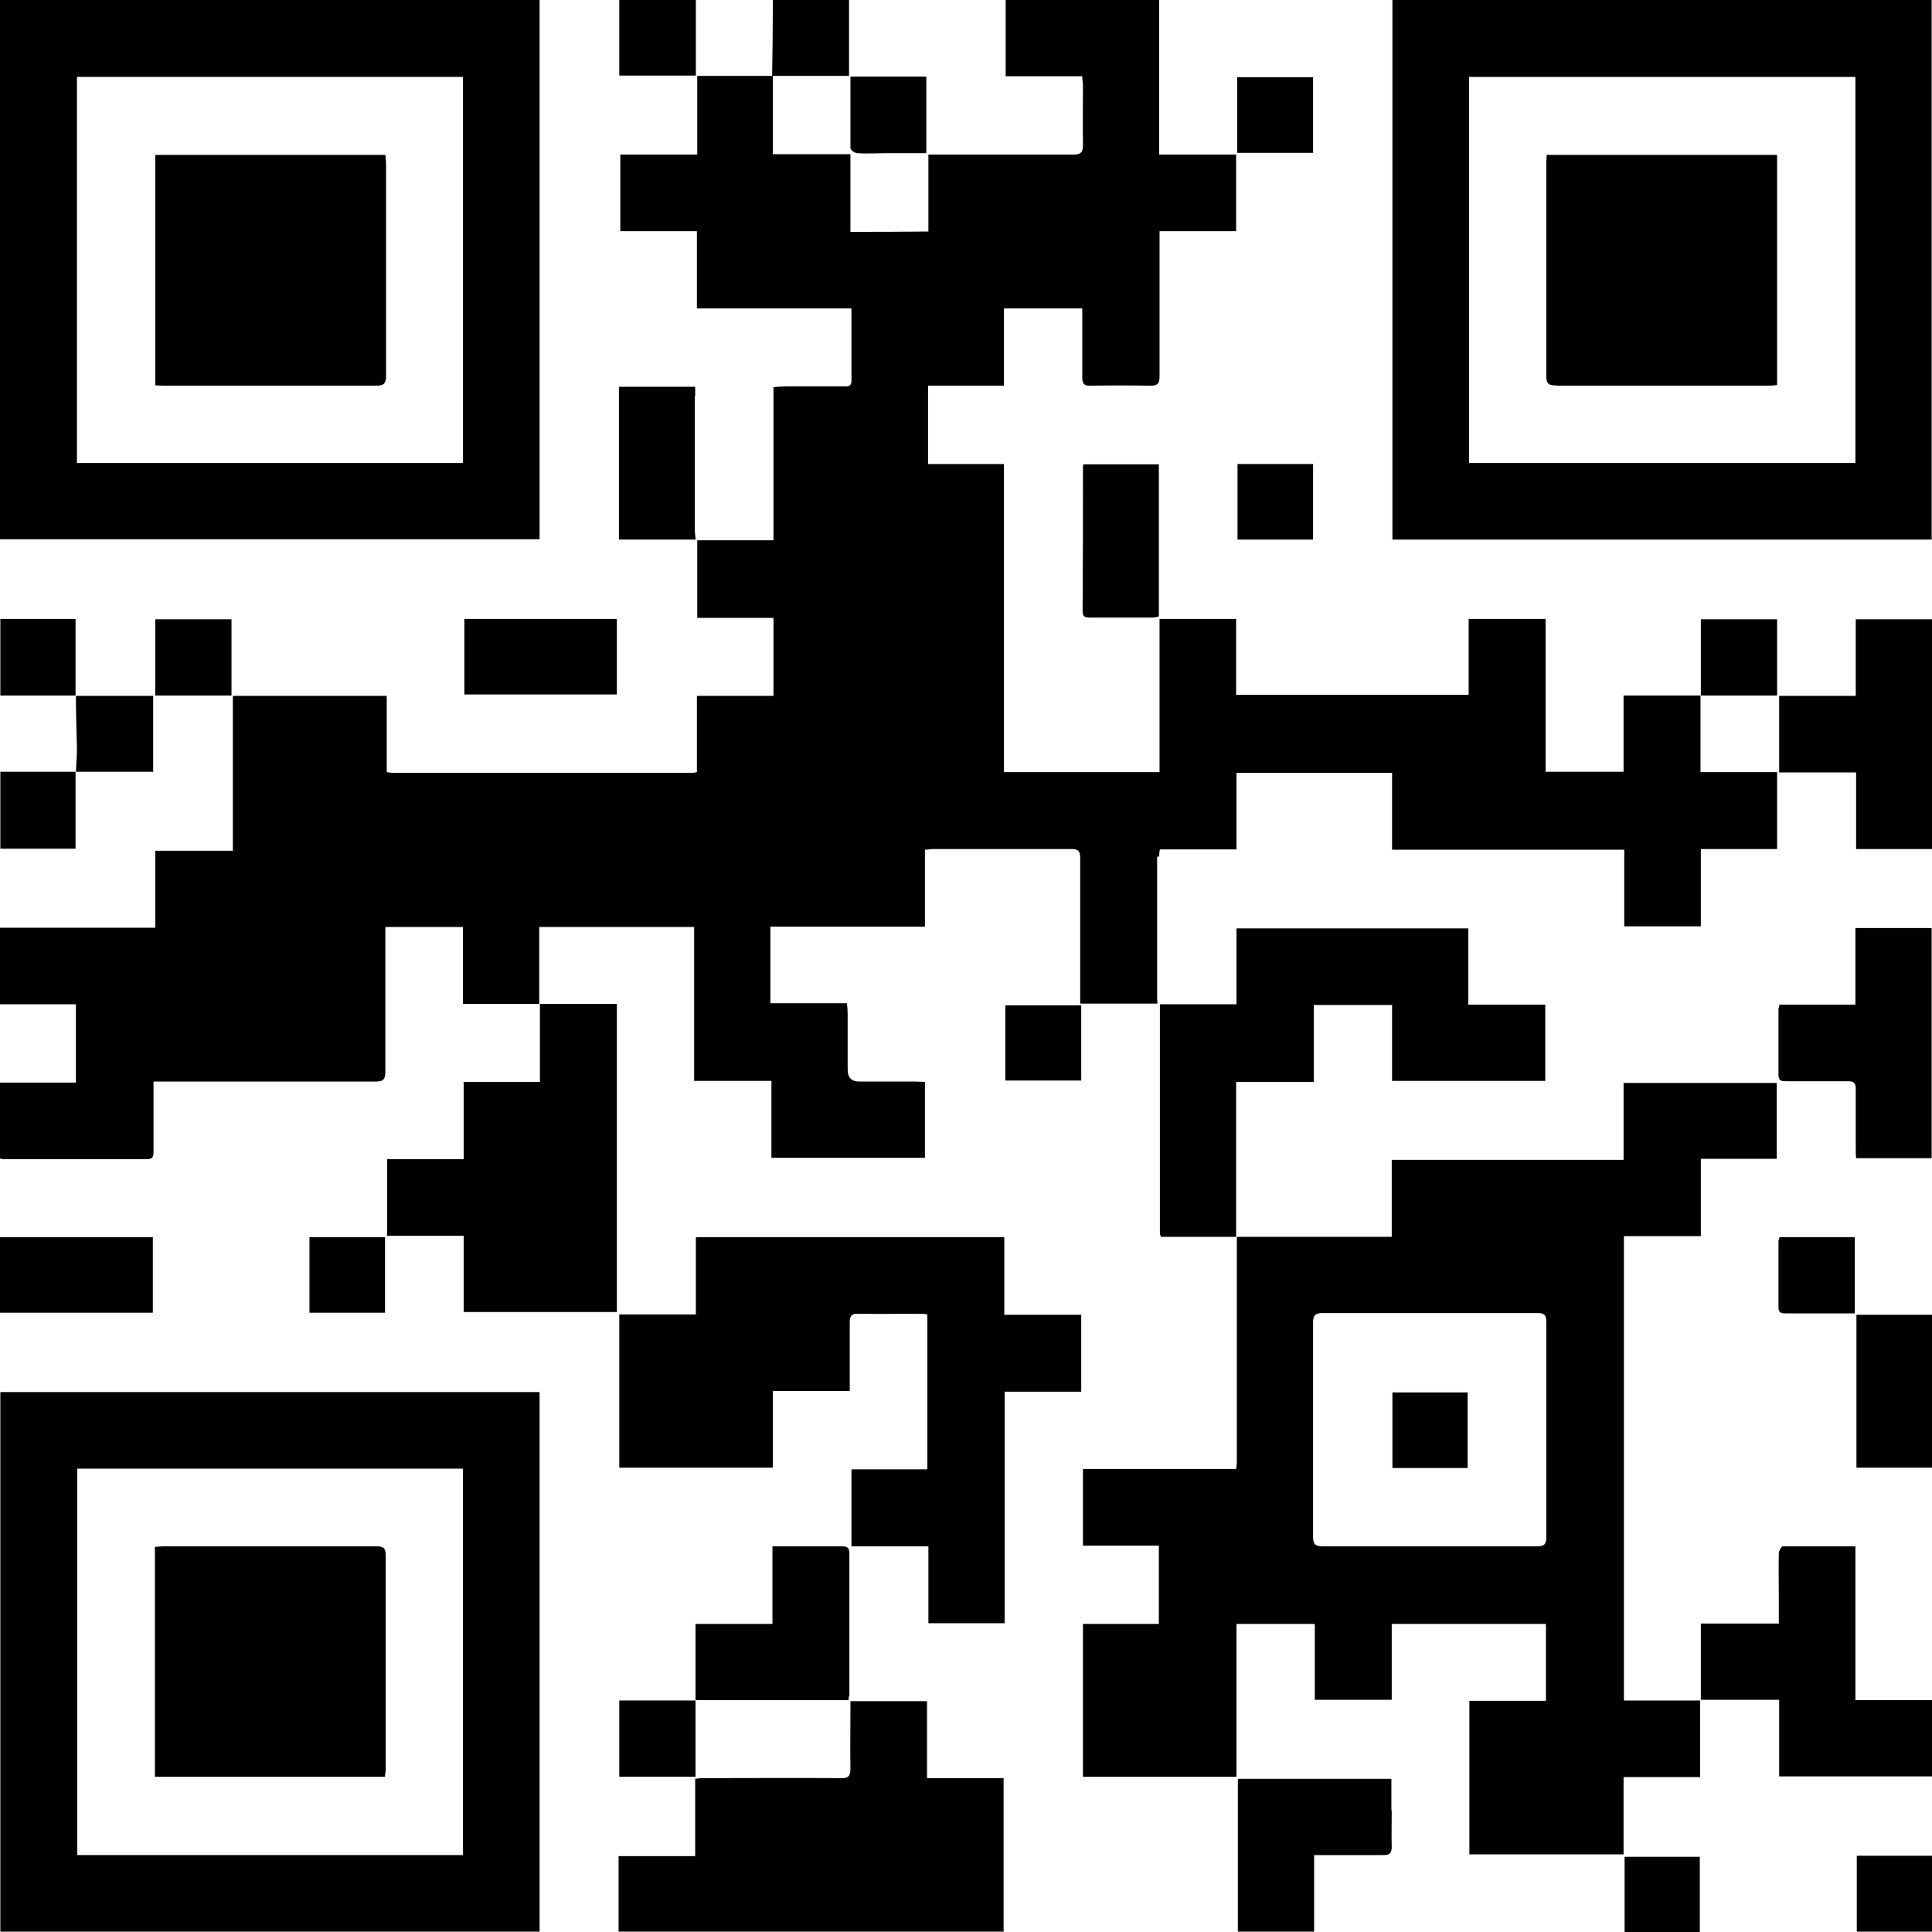 <?xml version="1.0" encoding="UTF-8"?>
<svg id="Layer_1" data-name="Layer 1" xmlns="http://www.w3.org/2000/svg" width="560" height="560" version="1.1" viewBox="0 0 560 560">
  <defs>
    <style>
      .cls-1 {
        fill: #000;
        stroke-width: 0px;
      }
    </style>
  </defs>
  <path class="cls-1" d="M201.7,156.5h0c0,0,0,0,0,0Z"/>
  <path class="cls-1" d="M336.2,290.9s0,0,0,0h0c0,0,0,0,0,0Z"/>
  <path class="cls-1" d="M336,248.3c0-.6,0-1.2.2-2.1h22.2v-22.2h45.1v22.3h67.3v22.2h22.2v-22.4h22.1v-22.3h-22.2v-22.2h-22.3v22.1h-22.6v-44.3h-22.3v22h-67.4v-22h-22.2v44.4h-45.1v-89.3h-22c0-7.4,0-14.9,0-22.7h22v-22.4h.1c7.4,0,14.9,0,22.6,0,0,1.3,0,2.2,0,3.1,0,5.6,0,11.3,0,16.9,0,1.9.6,2.5,2.5,2.4,5.7-.1,11.5-.1,17.2,0,2.1,0,2.7-.6,2.7-2.7,0-13,0-26,0-38.9v-3.2h22.2v-22.2h-22.3V0h-44.5v22.1h22.2c0,1.1.2,1.9.2,2.7,0,5.7-.1,11.5,0,17.2,0,2.3-.7,2.8-2.9,2.8-13,0-26,0-38.9,0h-3v22.3h0c-7.4.1-14.9.1-22.6.1v-22.5h-22.5v-22.7c-7.3,0-14.6,0-21.9,0v22.8h-22.3v22.2h22.2v22.4h44.8c0,7.2,0,14.1,0,21,0,1.7-1.1,1.6-2.2,1.6-5.6,0-11.1,0-16.7,0-1.1,0-2.3.1-3.7.2v44.4h-22.1v22.5h22.1v22.6h-22.2v22.1h0c-.4.1-.8.2-1.2.2-28.8,0-57.6,0-86.4,0-.7,0-1.3,0-2.3-.2v-22.1h-44.6v44.9h-22.5v22.3H0v22.2h22v22.7H0v22c.4,0,.6.2.9.2,13.9,0,27.8,0,41.7,0,1.7,0,1.9-.8,1.9-2.2,0-5,0-9.9,0-14.9,0-1.7,0-3.5,0-5.4h3.4c20.3,0,40.6,0,60.9,0,2.4,0,2.9-.7,2.9-3,0-12.9,0-25.8,0-38.7v-3.1h22.5c0,0,0,0,0,0v22.3c7.6,0,14.8,0,22.1,0,0-7.4,0-14.8,0-22.3h0c15,0,30,0,44.9,0h0c0,0,0,0,0,0v44.6h22.4v22.3h44.5v-22c-1,0-1.9-.1-2.8-.1-5.4,0-10.8,0-16.2,0q-3.4,0-3.4-3.5c0-5.4,0-10.8,0-16.2,0-.9-.1-1.8-.2-3h-22.2v-22.2h0c14.9,0,29.7,0,44.8,0v-22.3c.9,0,1.6-.2,2.2-.2,13.5,0,27,0,40.4,0,1.9,0,2.4.7,2.4,2.5,0,13.1,0,26.1,0,39.2,0,1,0,2,0,3.1h22.4c0-.5-.1-.9-.1-1.4,0-13.7,0-27.5,0-41.2Z"/>
  <path class="cls-1" d="M492.9,201.6h0c0,0,0,0,0,0h0Z"/>
  <path class="cls-1" d="M201.7,22s0,0,0,0h0c0,0,0,0,0,0h0c0,0,0,0,0,0Z"/>
  <path class="cls-1" d="M223.7,21.9h0c0,0,0,0,0,0h0Z"/>
  <path class="cls-1" d="M470.7,358.3h22.3v-22.4h22v-22h-44.4v22.3h-67.2v22.3h-44.9c0,.3,0,.6,0,.9,0,21.5,0,43,0,64.5,0,.6-.1,1.1-.2,1.9h-44.4v22.2h22v22.7h-22v44.3h44.5v-44.3h22.7v22h22.3v-22h44.7v22.3h-22.2v44.5h44.7v-22.4h22.2v-22.2h-22.1v-134.6ZM445.6,448.2c-10.4,0-20.7,0-31.1,0-10.4,0-20.7,0-31.1,0-2,0-2.8-.5-2.8-2.6,0-20.7,0-41.4,0-62.2,0-2,.5-2.8,2.7-2.8,20.8,0,41.6,0,62.4,0,1.8,0,2.5.5,2.5,2.4,0,20.9,0,41.8,0,62.7,0,2.1-.8,2.5-2.7,2.5Z"/>
  <path class="cls-1" d="M492.8,492.9h0,0c0,0,0,0,0,0Z"/>
  <path class="cls-1" d="M358.3,358.5h0s0,0,0,0c0,0,0,0,0,0Z"/>
  <path class="cls-1" d="M67.1,201.7h0c0,0,0,0,0,0Z"/>
  <path class="cls-1" d="M156.4,0H0v156.3h156.4V0ZM134.2,134.2H22.3V22.3h111.9v112Z"/>
  <path class="cls-1" d="M559.9,0h-156.3v156.4h156.3V0ZM537.8,134.2h-112V22.3h112v111.9Z"/>
  <path class="cls-1" d="M.1,559.9h156.3v-156.4H.1v156.4ZM22.4,425.7h111.8v112H22.4v-112Z"/>
  <path class="cls-1" d="M291.1,358.6h-89.4v22.4h-22.2v44.4h44.5v-22.2h22.3c0-1.2,0-2.1,0-3,0-5.6,0-11.3,0-16.9,0-2.1.7-2.6,2.6-2.5,5.8.1,11.6,0,17.4,0,.8,0,1.6,0,2.5.2v44.9h-22v22.3h22.3v22.3h22.1v-67.1h22.2v-22.3h-22.3v-22.3Z"/>
  <path class="cls-1" d="M268.7,493.1h-22.2v2.8c0,5.6-.1,11.1,0,16.7,0,2.2-.6,2.9-2.8,2.8-12.9-.1-25.8,0-38.7,0-1.1,0-2.1,0-3.5.2v22.4h-22.2v21.9h111.6v-44.5h-22.2v-22.3Z"/>
  <path class="cls-1" d="M358.3,358.5s0,0,0,0h0Z"/>
  <path class="cls-1" d="M380.8,313.5v-22.2h22.7v22h44.4v-22.1h-22.3v-22.1h-67.2v22h-22.2c0,22.1,0,44.3,0,66.4,0,.2.1.5.3,1,7.2,0,14.5,0,21.8,0,0-14.9,0-29.7,0-44.9h22.5Z"/>
  <path class="cls-1" d="M336.2,291h0s0,0,0,0c0,0,0,0,0,0Z"/>
  <path class="cls-1" d="M134.4,313.8v22.2h-.1c-7.3,0-14.7,0-22.1,0v22.2h22.1c0,0,0,0,.1,0v22.1h44.4v-89.3h-22.3c0,7.4,0,14.8,0,22.6h-22.2Z"/>
  <path class="cls-1" d="M156.6,291.2h0c0,0,0,0,0,0h0Z"/>
  <path class="cls-1" d="M492.9,492.9h0c0,0,0,0,0,0,0,0,0,0,0,0Z"/>
  <path class="cls-1" d="M537.7,448.2c-7.2,0-14.1,0-20.9,0-.4,0-1.2,1.3-1.2,2-.1,4.3,0,8.6,0,12.9,0,2.4,0,4.8,0,7.5h-22.6v22.1c7.4,0,14.9,0,22.7,0v22.2h44.4v-22.1h-22.3v-44.6Z"/>
  <path class="cls-1" d="M537.9,332.9c0,1,0,1.9.1,2.8h21.9v-66.7h-22.1v22.2h-22c-.1.6-.3,1-.3,1.4,0,6.3,0,12.6,0,19,0,1.7.9,1.8,2.2,1.8,6,0,12,0,17.9,0,1.8,0,2.3.5,2.3,2.3,0,5.7,0,11.5,0,17.2Z"/>
  <path class="cls-1" d="M537.9,179.5v22.2h-22.2v22.2h22.3v22.2h22v-66.6h-22.1Z"/>
  <path class="cls-1" d="M403.3,524.8c0-3,0-6,0-9.2h-44.5v44.3h22.1v-22.2c1.2,0,2.2,0,3.1,0,5.6,0,11.3,0,16.9,0,1.8,0,2.5-.4,2.5-2.4-.1-3.5,0-7.1,0-10.6Z"/>
  <path class="cls-1" d="M201.7,492.8h0,0c0,0,0,0,0,0Z"/>
  <path class="cls-1" d="M246.2,491.6c0-13.8,0-27.6,0-41.4,0-1.6-.7-2-2.1-2-3.8,0-7.6,0-11.4,0-2.8,0-5.7,0-8.8,0v22.5h-22.3v22.1h44.3c.1-.6.2-.9.2-1.3Z"/>
  <path class="cls-1" d="M44.4,358.6H0v21.9h44.3v-21.9Z"/>
  <path class="cls-1" d="M201.5,114.9v-2.8h-22.1v44.3h22.2c0-.9-.2-1.8-.2-2.7,0-13,0-25.9,0-38.9Z"/>
  <path class="cls-1" d="M201.7,156.5s0,0,0,0h0s0,0,0,0Z"/>
  <path class="cls-1" d="M313.9,135c0,14.1,0,28.1-.1,42.2,0,1.6.8,1.8,2,1.8,6.1,0,12.3,0,18.4,0,.5,0,1.1-.2,1.7-.3v-44.1h-21.9c0,.3-.1.4-.1.5Z"/>
  <path class="cls-1" d="M134.6,201.3h44.2v-21.9h-44.2v21.9Z"/>
  <path class="cls-1" d="M538.1,425.4h21.9v-44.3h-21.9v44.3Z"/>
  <path class="cls-1" d="M291.4,313.2h22v-21.8h-22v21.8Z"/>
  <path class="cls-1" d="M.1,179.4v22.2h21.8v-22.2H.1Z"/>
  <path class="cls-1" d="M156.6,291.2h0s0,0,0,0c0,0,0,0,0,0Z"/>
  <path class="cls-1" d="M89.7,358.6v21.9h21.9v-21.9h-21.9Z"/>
  <path class="cls-1" d="M380.6,156.4v-21.9h-21.9v21.9h21.9Z"/>
  <path class="cls-1" d="M515.5,359.7c0,6.4,0,12.8,0,19.2,0,1.8,1,1.8,2.3,1.8,5.3,0,10.6,0,15.9,0,1.3,0,2.6,0,3.9,0v-22.1h-21.8c-.1.5-.3.8-.3,1.2Z"/>
  <path class="cls-1" d="M380.6,22.4h-22v21.9h22v-21.9Z"/>
  <path class="cls-1" d="M223.7,21.9s0,0,0,0c0,0,0,0,0,0h0Z"/>
  <path class="cls-1" d="M246.1,0h-22.1c0,1.2,0,2.3,0,3.4,0,6.2-.1,12.4-.2,18.6,7.4,0,14.9,0,22.3,0V0Z"/>
  <path class="cls-1" d="M179.5,0v21.9h22.2c0-7.3,0-14.5,0-21.9h-22.2Z"/>
  <path class="cls-1" d="M.1,246h21.8v-22.3c-7.3,0-14.5,0-21.8,0v22.3Z"/>
  <path class="cls-1" d="M21.9,223.7h0s0,0,0,0h0Z"/>
  <path class="cls-1" d="M21.9,223.7s0,0,0,0c0,0,0,0,0,0h0Z"/>
  <path class="cls-1" d="M44.3,201.7h-22.3c0,5.1.2,10.2.3,15.3,0,2.2-.2,4.5-.3,6.7,7.4,0,14.9,0,22.4,0v-22Z"/>
  <path class="cls-1" d="M22,201.7h0c0,0,0,0,0,0,0,0,0,0,0,0,0,0,0,0,0,0Z"/>
  <path class="cls-1" d="M179.5,515h22.1v-22.1h-22.1v22.1Z"/>
  <path class="cls-1" d="M201.7,492.9s0,0,0,0h0c0,0,0,0,0,0Z"/>
  <path class="cls-1" d="M492.9,201.6s0,0,0,0h0c0,0,0,0,0,0Z"/>
  <path class="cls-1" d="M515.1,179.5h-22.1v22.1c7.4,0,14.7,0,22.1,0v-22.1Z"/>
  <path class="cls-1" d="M67.1,201.7s0,0,0,0h0Z"/>
  <path class="cls-1" d="M45,179.5v22.1h22.1v-22.1h-22.1Z"/>
  <path class="cls-1" d="M470.9,560h21.8v-21.8h-21.8v21.8Z"/>
  <path class="cls-1" d="M538.2,559.9h21.8v-22h-21.8v22Z"/>
  <path class="cls-1" d="M248.3,44.4c2.9.2,5.7,0,8.6,0,3.8,0,7.7,0,11.6,0v-22.2h-22c0,7.1,0,13.9,0,20.7,0,.5,1.1,1.4,1.7,1.4Z"/>
  <path class="cls-1" d="M403.6,425.5h21.8v-21.9h-21.8v21.9Z"/>
  <path class="cls-1" d="M109,111.8c2.2,0,2.9-.6,2.9-2.8,0-20.5,0-40.9,0-61.4,0-.9-.1-1.8-.2-2.7H45v66.8c1,0,1.8.1,2.6.1,20.5,0,40.9,0,61.4,0Z"/>
  <path class="cls-1" d="M451,111.8c20.5,0,40.9,0,61.4,0,.9,0,1.8-.1,2.7-.2V44.9h-66.8c0,1-.1,1.8-.1,2.6,0,20.5,0,40.9,0,61.4,0,2.2.6,2.9,2.8,2.8Z"/>
  <path class="cls-1" d="M109,448.2c-20.5,0-40.9,0-61.4,0-.9,0-1.8.1-2.7.2v66.6h66.7c0-.8.2-1.5.2-2.1,0-20.7,0-41.4,0-62.1,0-2.3-.9-2.6-2.8-2.6Z"/>
</svg>